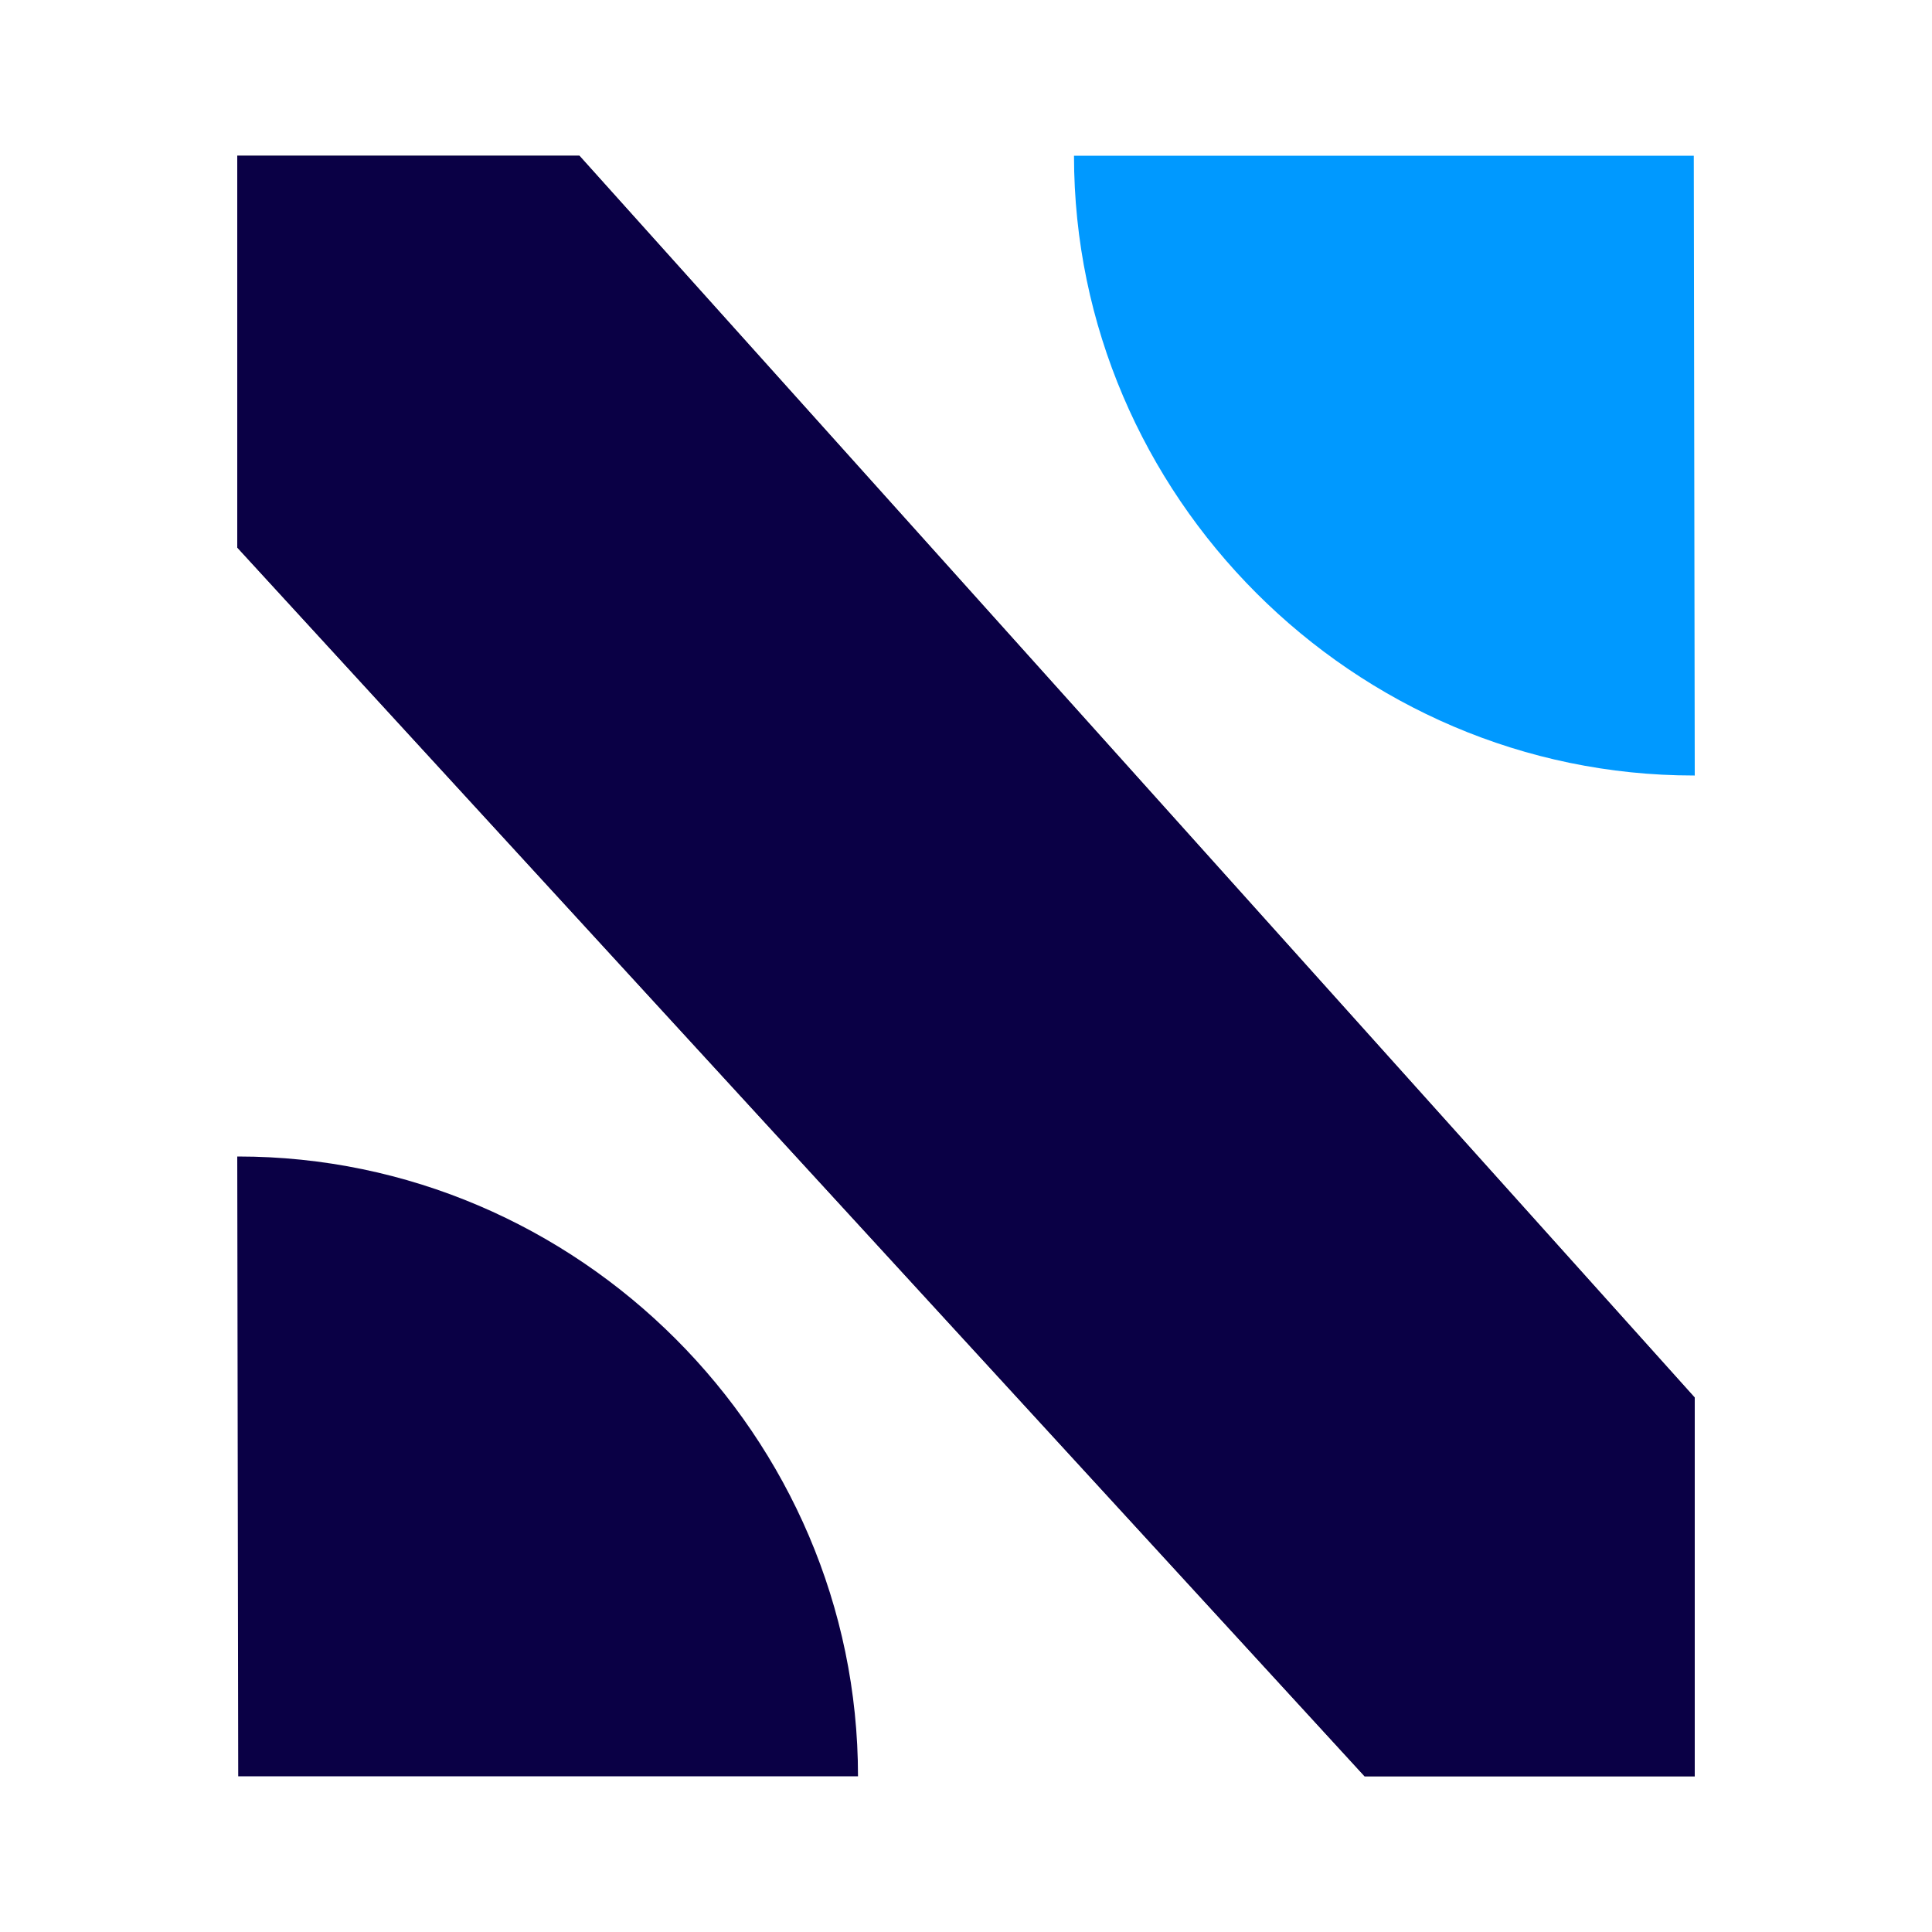 <?xml version="1.0" encoding="UTF-8"?> <svg xmlns="http://www.w3.org/2000/svg" id="_Слой_1" data-name="Слой 1" viewBox="0 0 100 100"><polygon points="87.72 72.34 87.72 91.94 70.63 91.94 12.28 28.34 12.28 8.06 29.99 8.06 87.72 72.34" style="fill: #38383e; stroke-width: 0px;"></polygon><g><path d="m87.67,8.06l.05,32.08s-.03,0-.05,0c-17.6,0-32.08-14.48-32.08-32.08h32.08Z" style="fill: #09f; stroke-width: 0px;"></path><path d="m12.33,91.94l-.05-32.08s.03,0,.05,0c17.6,0,32.08,14.48,32.08,32.08H12.33Z" style="fill: #0a0045; stroke-width: 0px;"></path><polygon points="87.72 72.34 87.72 91.94 70.63 91.94 12.28 28.34 12.28 8.06 29.99 8.06 87.72 72.34" style="fill: #0a0045; stroke-width: 0px;"></polygon></g></svg> 